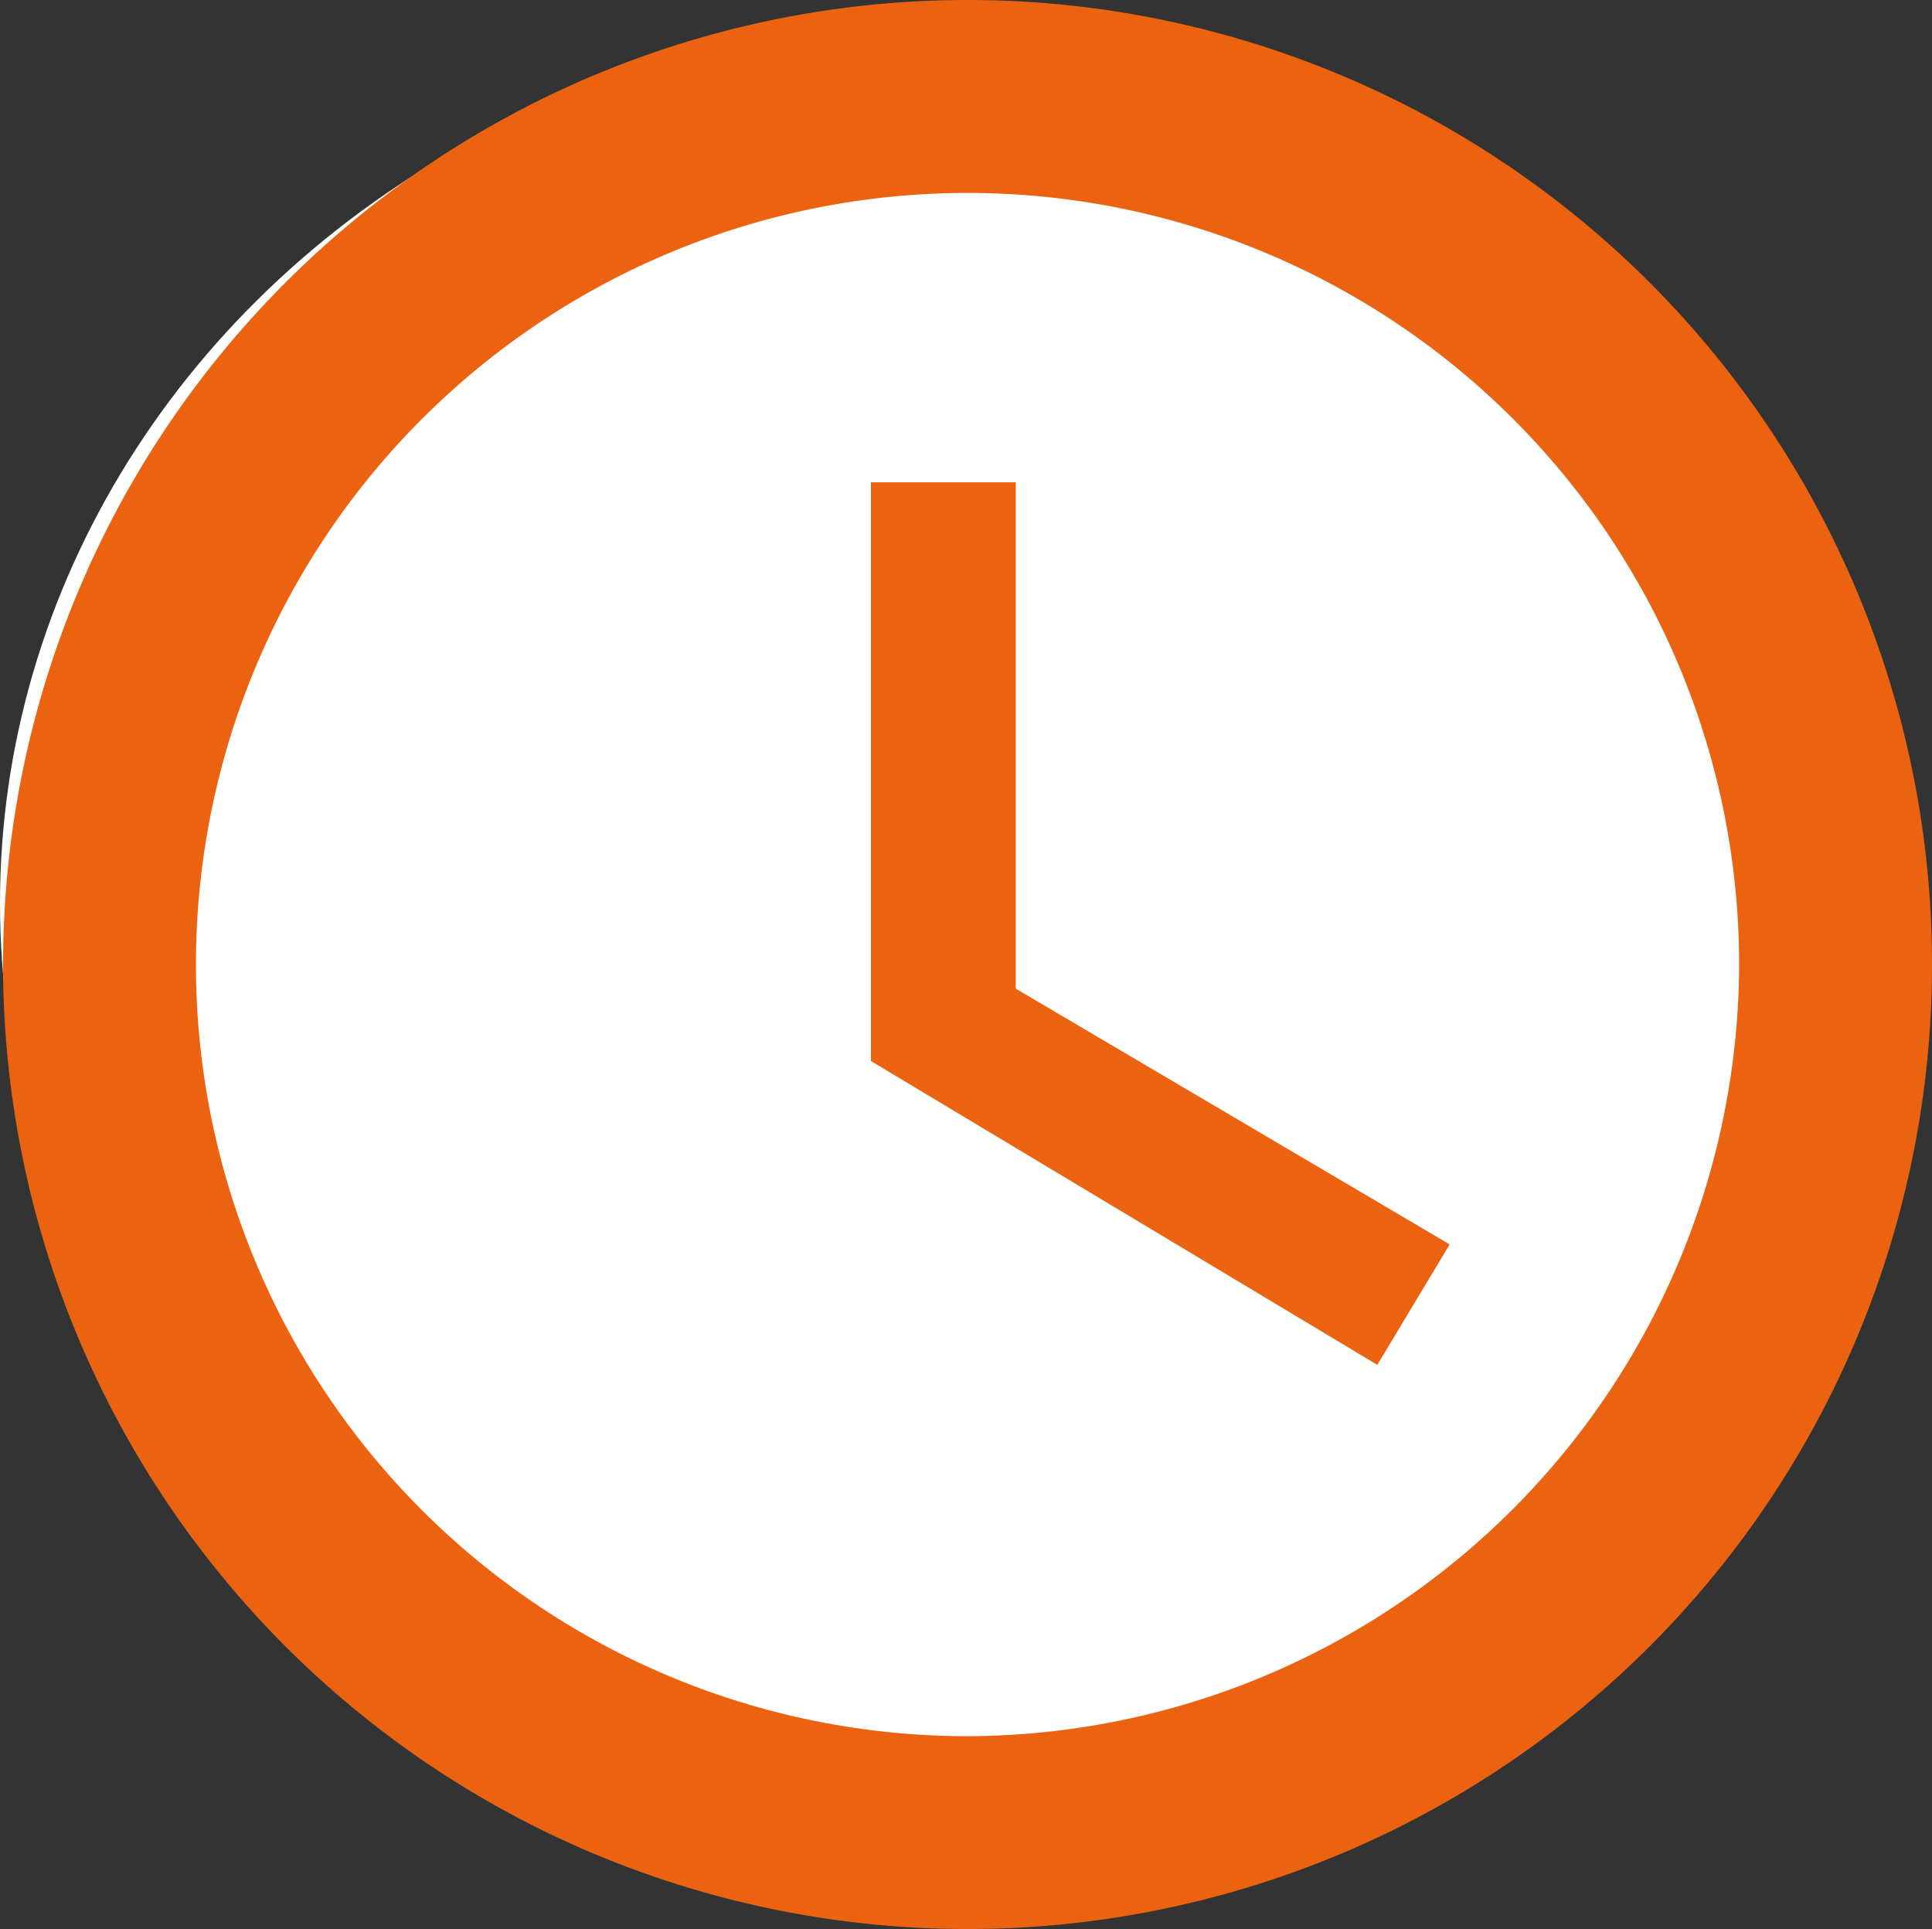 <svg xmlns="http://www.w3.org/2000/svg" width="35.288" height="35.233" viewBox="0 0 35.288 35.233">
  <rect x="0" y="0" width="35.288" height="35.233" fill="#333333" stroke="none"/>
  <g id="グループ_313" data-name="グループ 313" transform="translate(-294 -756.75)">
    <ellipse id="楕円形_57" data-name="楕円形 57" cx="17.507" cy="16.161" rx="17.507" ry="16.161" transform="translate(294 757.087)" fill="#fff"/>
    <path id="パス_142" data-name="パス 142" d="M19.145,10.512H16.5v10.57l9.249,5.549,1.321-2.2L19.145,19.76Z" transform="translate(293.408 755.047)" fill="#eb6311"/>
    <path id="パス_141" data-name="パス 141" d="M20.64,3.023A17.616,17.616,0,1,0,38.256,20.64,17.612,17.612,0,0,0,20.64,3.023Zm0,31.71A14.093,14.093,0,1,1,34.733,20.64,14.135,14.135,0,0,1,20.64,34.733Z" transform="translate(291.032 753.727)" fill="#eb6311"/>
  </g>
</svg>
